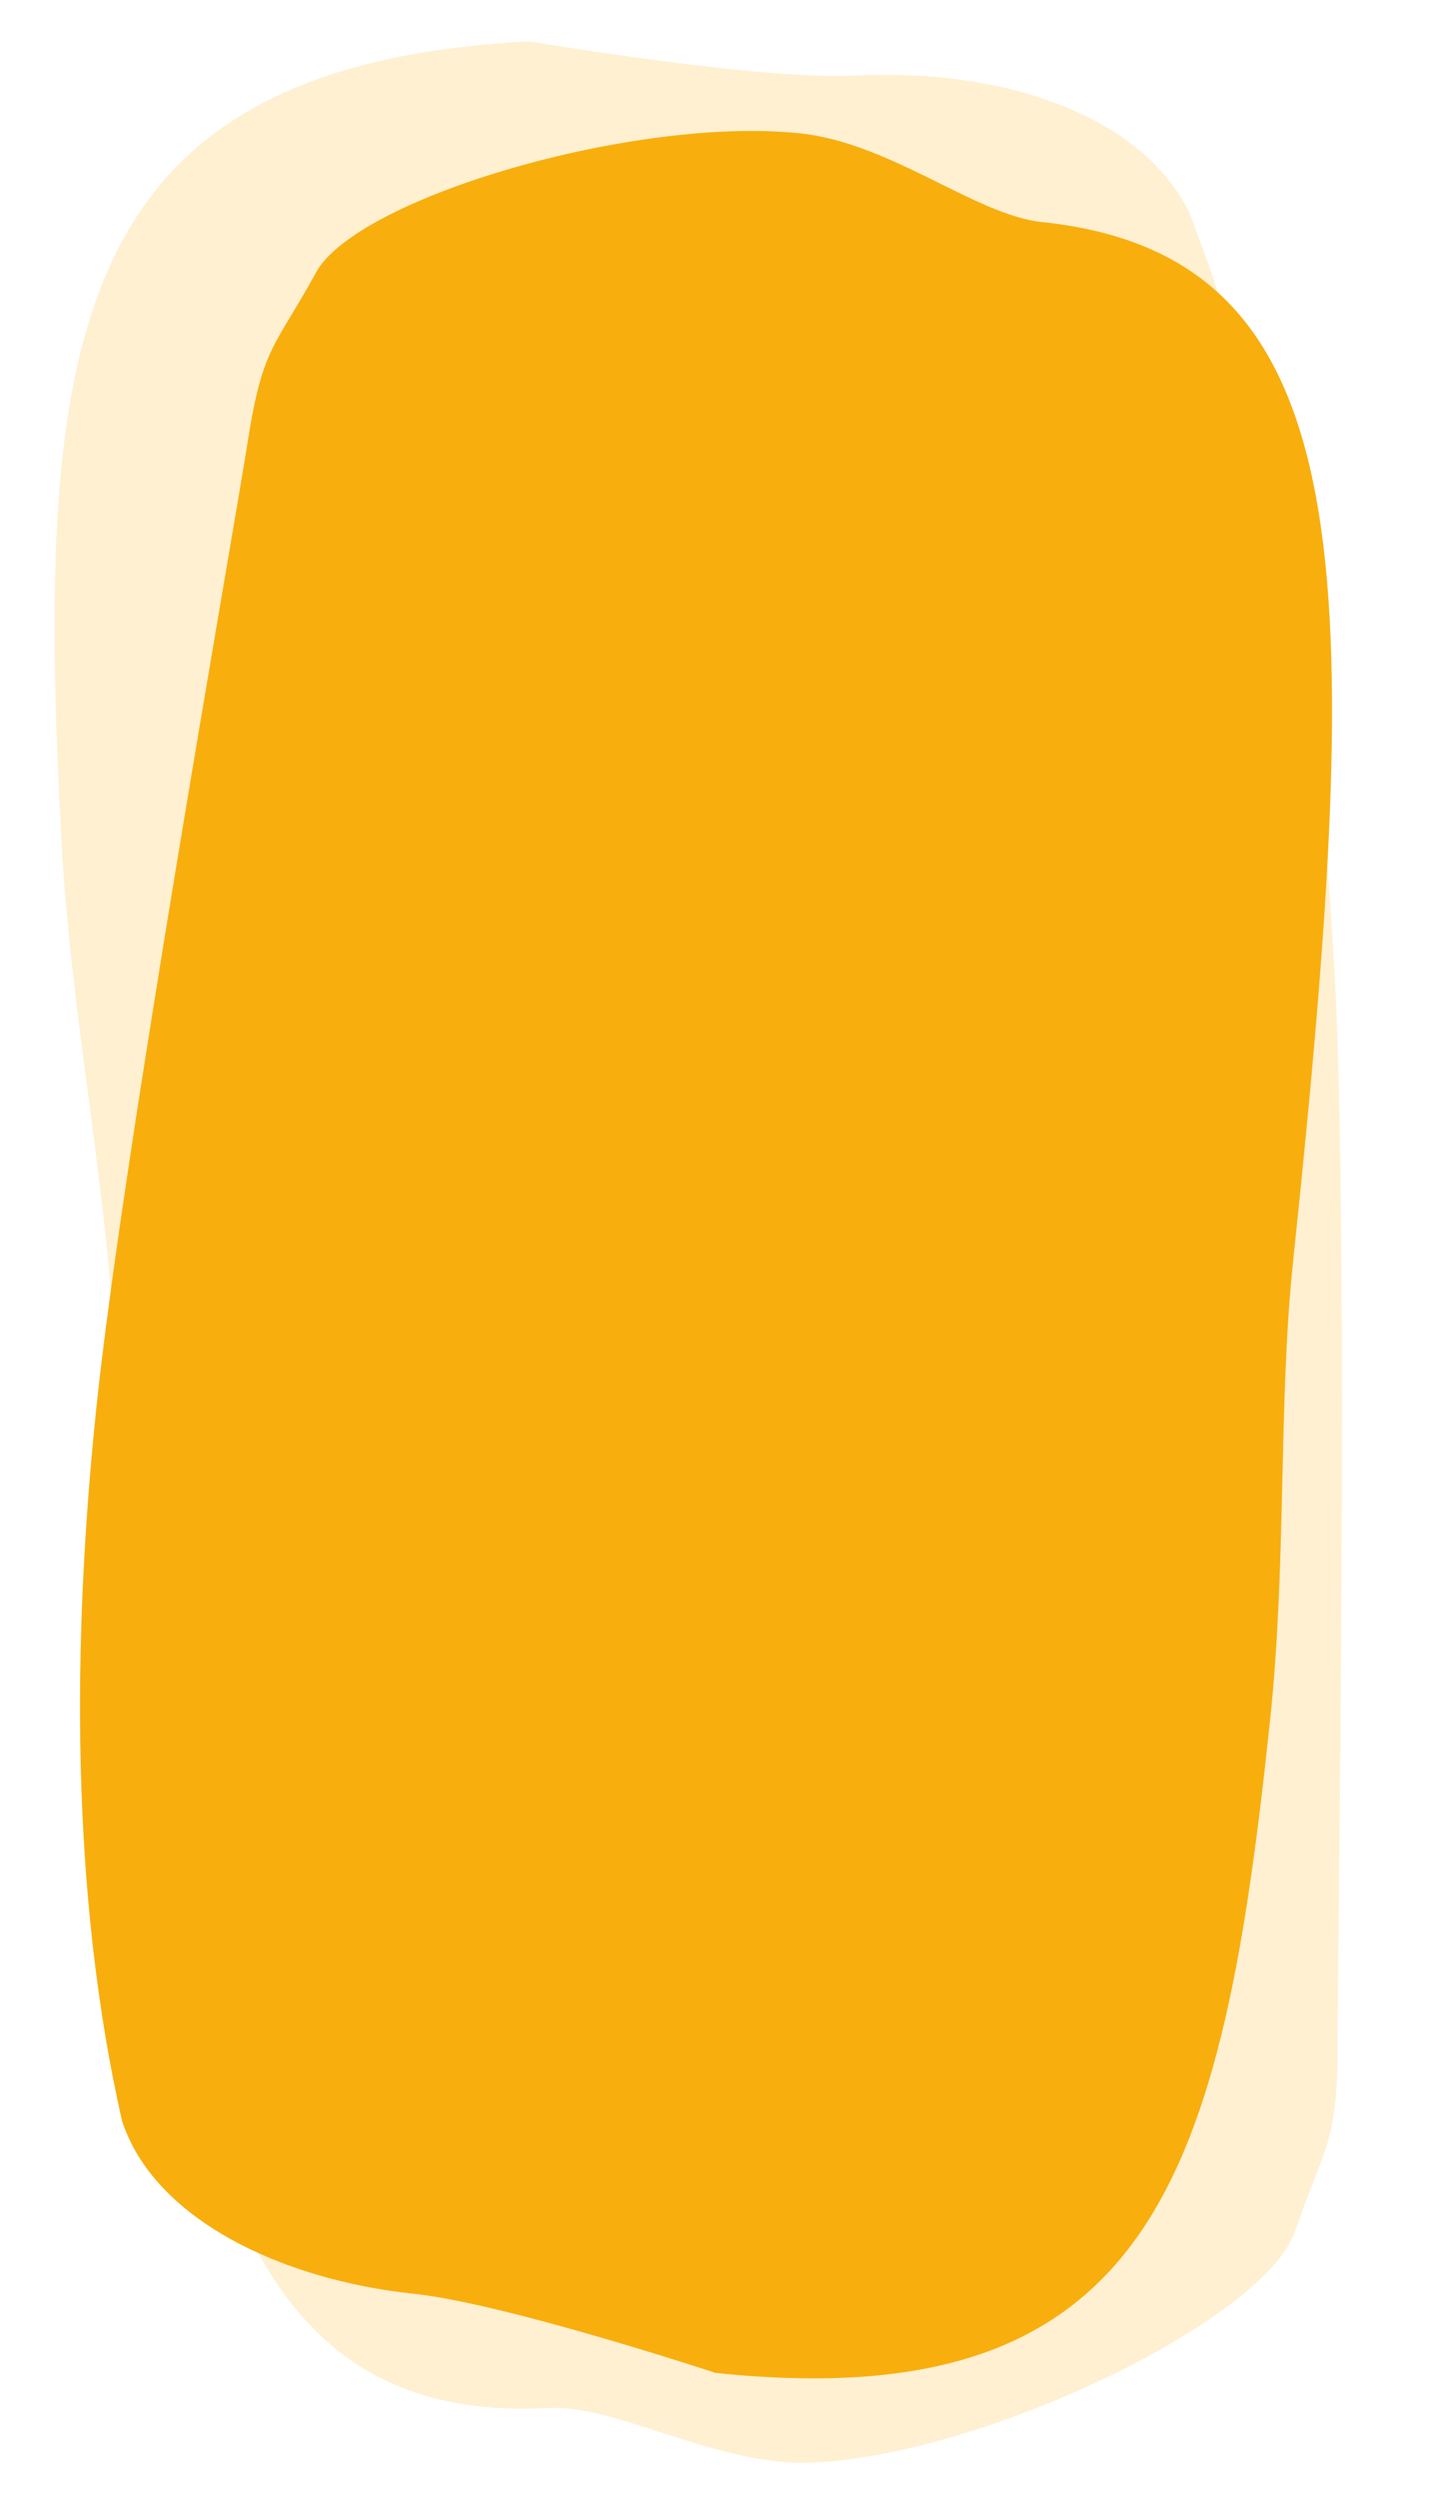 <svg width="778" height="1358" viewBox="0 0 778 1358" fill="none" xmlns="http://www.w3.org/2000/svg">
<g clip-path="url(#clip0_201_30)">
<path fill-rule="evenodd" clip-rule="evenodd" d="M52.498 763.389C39.089 890.986 38.306 1028.56 66.263 1151.96C83.477 1205.35 152.794 1238.47 224.798 1246.04C274.325 1251.24 388.705 1289.01 388.705 1289.01C627.391 1314.09 664.175 1180.3 690.105 933.559C699.041 848.527 694.451 762.074 702.498 685.496C741.837 311.157 741.719 139.102 566.086 120.645C529.984 116.852 484.131 77.645 434.604 72.44C344.599 62.981 193.714 107.556 171.659 148.073C149.614 188.49 142.872 187.581 134.773 238.815C126.774 290.059 66.806 627.238 52.498 763.389Z" fill="#F8AE0D"/>
<g opacity="0.188">
<path fill-rule="evenodd" clip-rule="evenodd" d="M725.193 530.732C717.884 391.323 695.809 243.376 646.146 115.5C619.353 60.928 541.597 37.066 465.402 41.06C412.974 43.809 287.683 22.439 287.683 22.439C35.13 35.678 19.163 185.72 33.287 455.15C38.156 548.022 57.305 640.146 61.697 723.931C83.135 1132.87 111.957 1317.81 297.701 1308.08C335.849 1306.08 390.225 1340.48 442.553 1337.73C537.822 1332.74 687.388 1259.41 703.539 1212.2C719.695 1165.09 726.895 1164.91 726.739 1108.44C726.682 1051.97 732.988 679.427 725.193 530.732Z" fill="#F8AE0D"/>
</g>
</g>
<defs>
<clipPath id="clip0_201_30">
<rect width="1356" height="776" fill="white" transform="translate(1.01 1357.01) rotate(-90.001)"/>
</clipPath>
</defs>
</svg>
